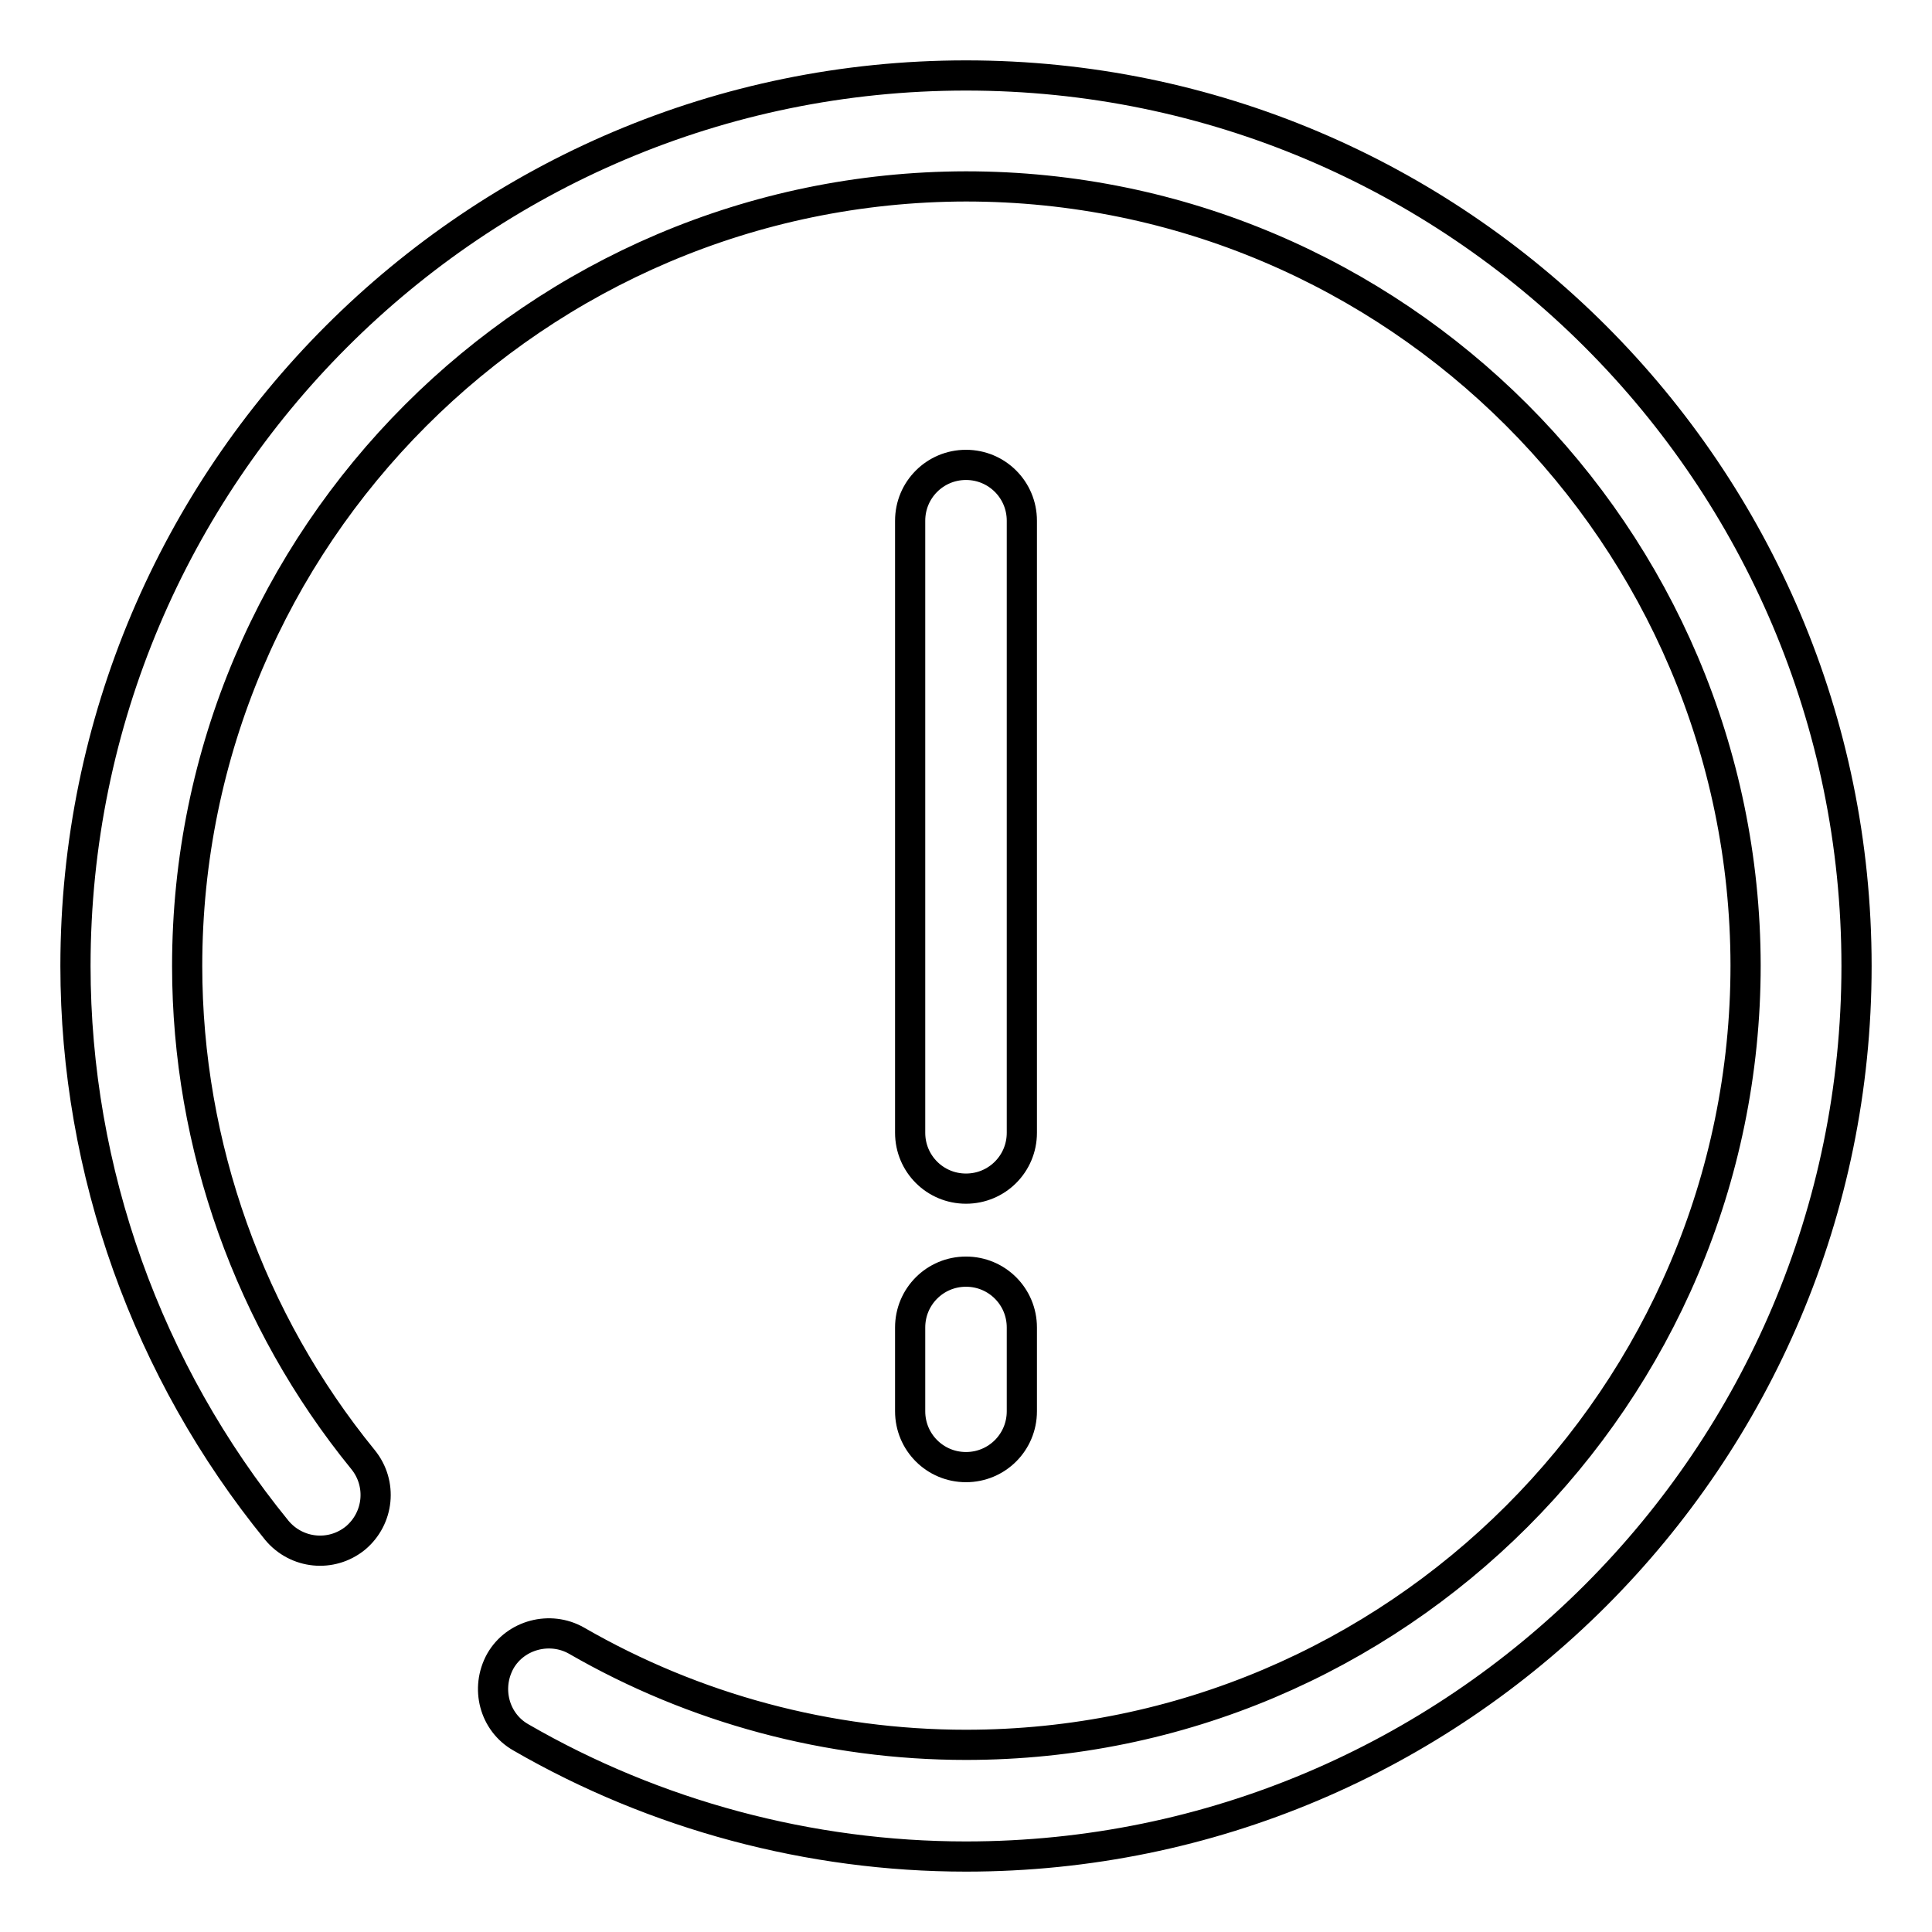 <?xml version="1.0" encoding="utf-8"?>
<!-- Svg Vector Icons : http://www.onlinewebfonts.com/icon -->
<!DOCTYPE svg PUBLIC "-//W3C//DTD SVG 1.1//EN" "http://www.w3.org/Graphics/SVG/1.1/DTD/svg11.dtd">
<svg version="1.1" xmlns="http://www.w3.org/2000/svg" xmlns:xlink="http://www.w3.org/1999/xlink" x="0px" y="0px" viewBox="0 0 256 256" enable-background="new 0 0 256 256" xml:space="preserve">
<g><g><path stroke-width="4" fill-opacity="0" stroke="#000000"  d="M128,246c-20.7,0-41.2-5.5-59-15.8c-3.5-2-4.7-6.5-2.7-10.1c2-3.5,6.6-4.7,10.1-2.7c15.6,9,33.4,13.8,51.6,13.8c56.9,0,103.3-46.3,103.3-103.3C231.2,71,184.9,24.7,128,24.7C71.1,24.8,24.8,71.1,24.8,128c0,23.8,8.3,47,23.3,65.4c2.6,3.2,2.1,7.8-1,10.4c-3.2,2.6-7.8,2.1-10.4-1C19.5,181.7,10,155.2,10,128C10,62.9,62.9,10,128,10c65.1,0,118,52.9,118,118C246,193.1,193.1,246,128,246z"/><path stroke-width="4" fill-opacity="0" stroke="#000000"  d="M128,157.5c-4.1,0-7.4-3.3-7.4-7.4V69c0-4.1,3.3-7.4,7.4-7.4c4.1,0,7.4,3.3,7.4,7.4v81.1C135.4,154.2,132.1,157.5,128,157.5z"/><path stroke-width="4" fill-opacity="0" stroke="#000000"  d="M128,194.4c-4.1,0-7.4-3.3-7.4-7.4v-11.1c0-4.1,3.3-7.4,7.4-7.4c4.1,0,7.4,3.3,7.4,7.4V187C135.4,191.1,132.1,194.4,128,194.4z"/></g></g>
</svg>